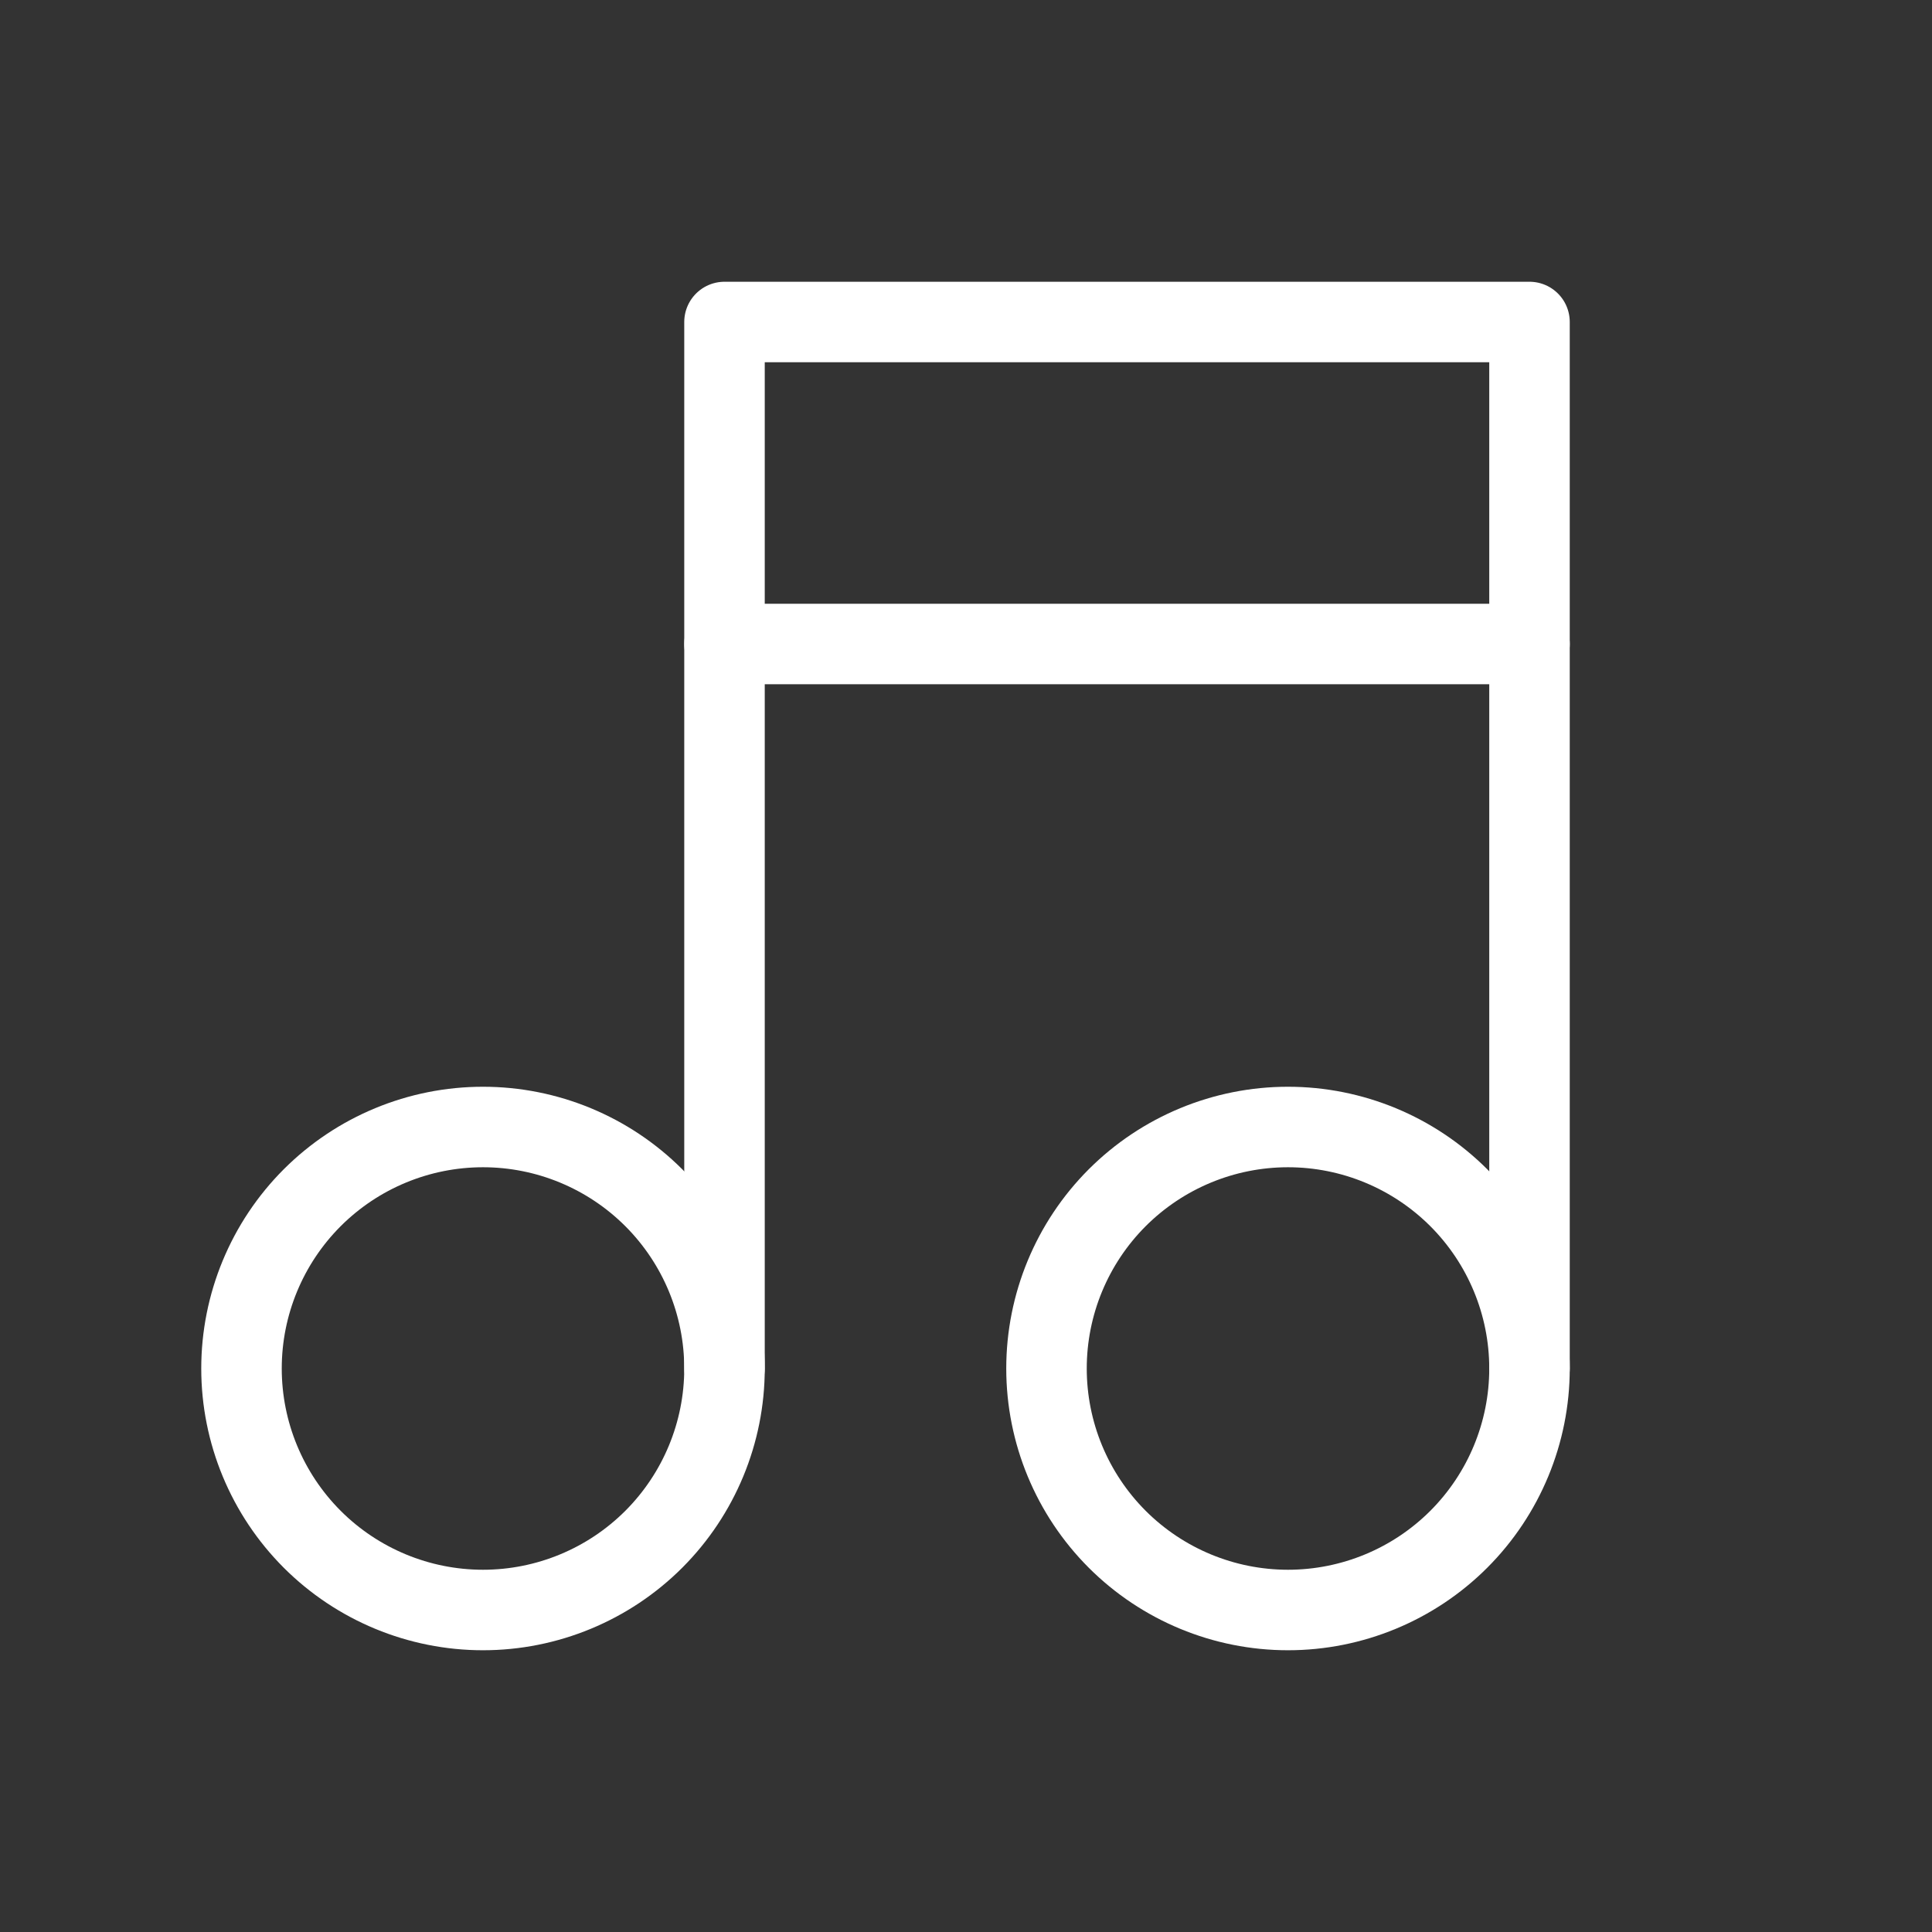 <svg width="48" height="48" viewBox="0 0 48 48" fill="none" xmlns="http://www.w3.org/2000/svg">
<rect x="0" y="0" width="48" height="48" fill="#333333" stroke="none"/>
<g clip-path="url(#clip0_54_11239)">
<path d="M6 34C6 35.591 6.632 37.117 7.757 38.243C8.883 39.368 10.409 40 12 40C13.591 40 15.117 39.368 16.243 38.243C17.368 37.117 18 35.591 18 34C18 32.409 17.368 30.883 16.243 29.757C15.117 28.632 13.591 28 12 28C10.409 28 8.883 28.632 7.757 29.757C6.632 30.883 6 32.409 6 34Z" stroke="white" stroke-width="2" stroke-linecap="round" stroke-linejoin="round"/>
<path d="M26 34C26 35.591 26.632 37.117 27.757 38.243C28.883 39.368 30.409 40 32 40C33.591 40 35.117 39.368 36.243 38.243C37.368 37.117 38 35.591 38 34C38 32.409 37.368 30.883 36.243 29.757C35.117 28.632 33.591 28 32 28C30.409 28 28.883 28.632 27.757 29.757C26.632 30.883 26 32.409 26 34Z" stroke="white" stroke-width="2" stroke-linecap="round" stroke-linejoin="round"/>
<path d="M18 34V8H38V34" stroke="white" stroke-width="2" stroke-linecap="round" stroke-linejoin="round"/>
<path d="M18 16H38" stroke="white" stroke-width="2" stroke-linecap="round" stroke-linejoin="round"/>
</g>
<defs>
<clipPath id="clip0_54_11239">
<rect width="48" height="48" fill="white"/>
</clipPath>
</defs>
</svg>
